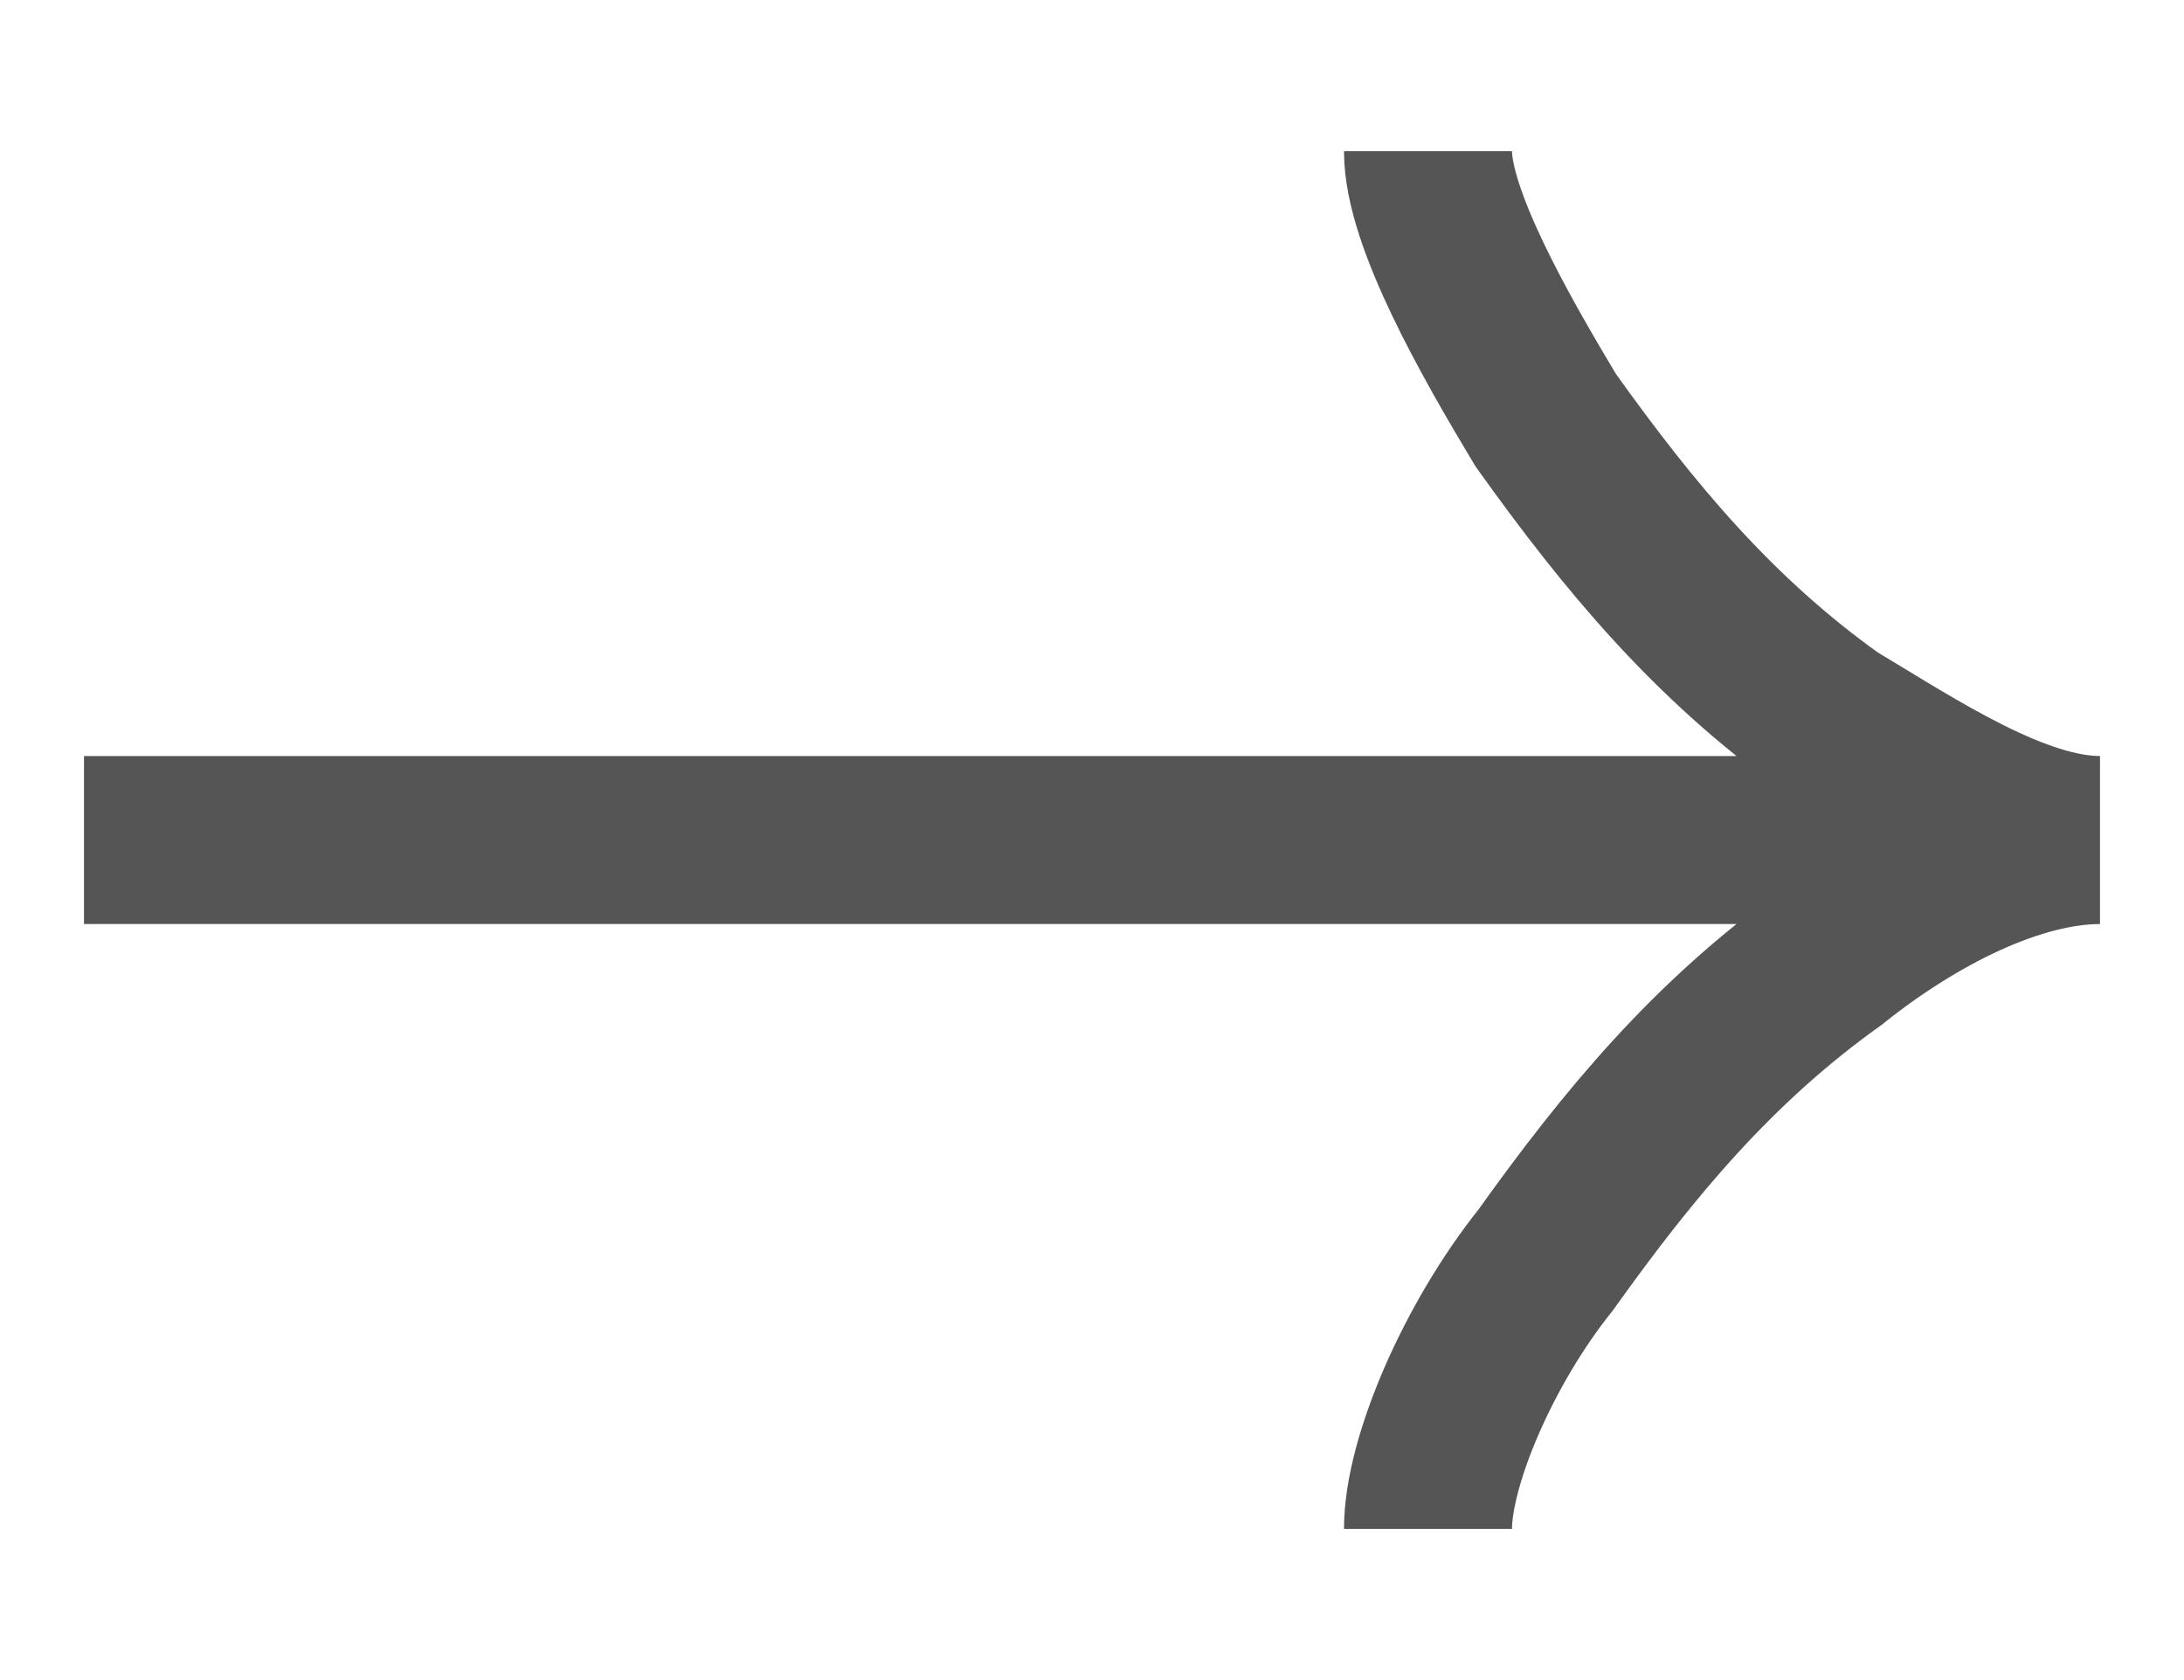 <?xml version="1.0" encoding="UTF-8"?>
<svg id="_レイヤー_1" data-name="レイヤー 1" xmlns="http://www.w3.org/2000/svg" xmlns:xlink="http://www.w3.org/1999/xlink" version="1.1" viewBox="0 0 13 10">
  <defs>
    <style>
      .cls-1 {
        clip-path: url(#clippath);
      }

      .cls-2 {
        stroke-width: 0px;
      }

      .cls-2, .cls-3 {
        fill: none;
      }

      .cls-3 {
        stroke: #555;
      }
    </style>
    <clipPath id="clippath">
      <rect class="cls-2" x=".5" width="12" height="10"/>
    </clipPath>
  </defs>
  <g class="cls-1">
    <path class="cls-3" d="M8.5.9c0,.4.4,1.1.7,1.6.5.7,1,1.3,1.7,1.8.5.3,1.1.7,1.6.7M12.5,5c-.5,0-1.1.3-1.6.7-.7.5-1.2,1.1-1.7,1.8-.4.5-.7,1.2-.7,1.6M12.5,5H.5"/>
  </g>
</svg>
